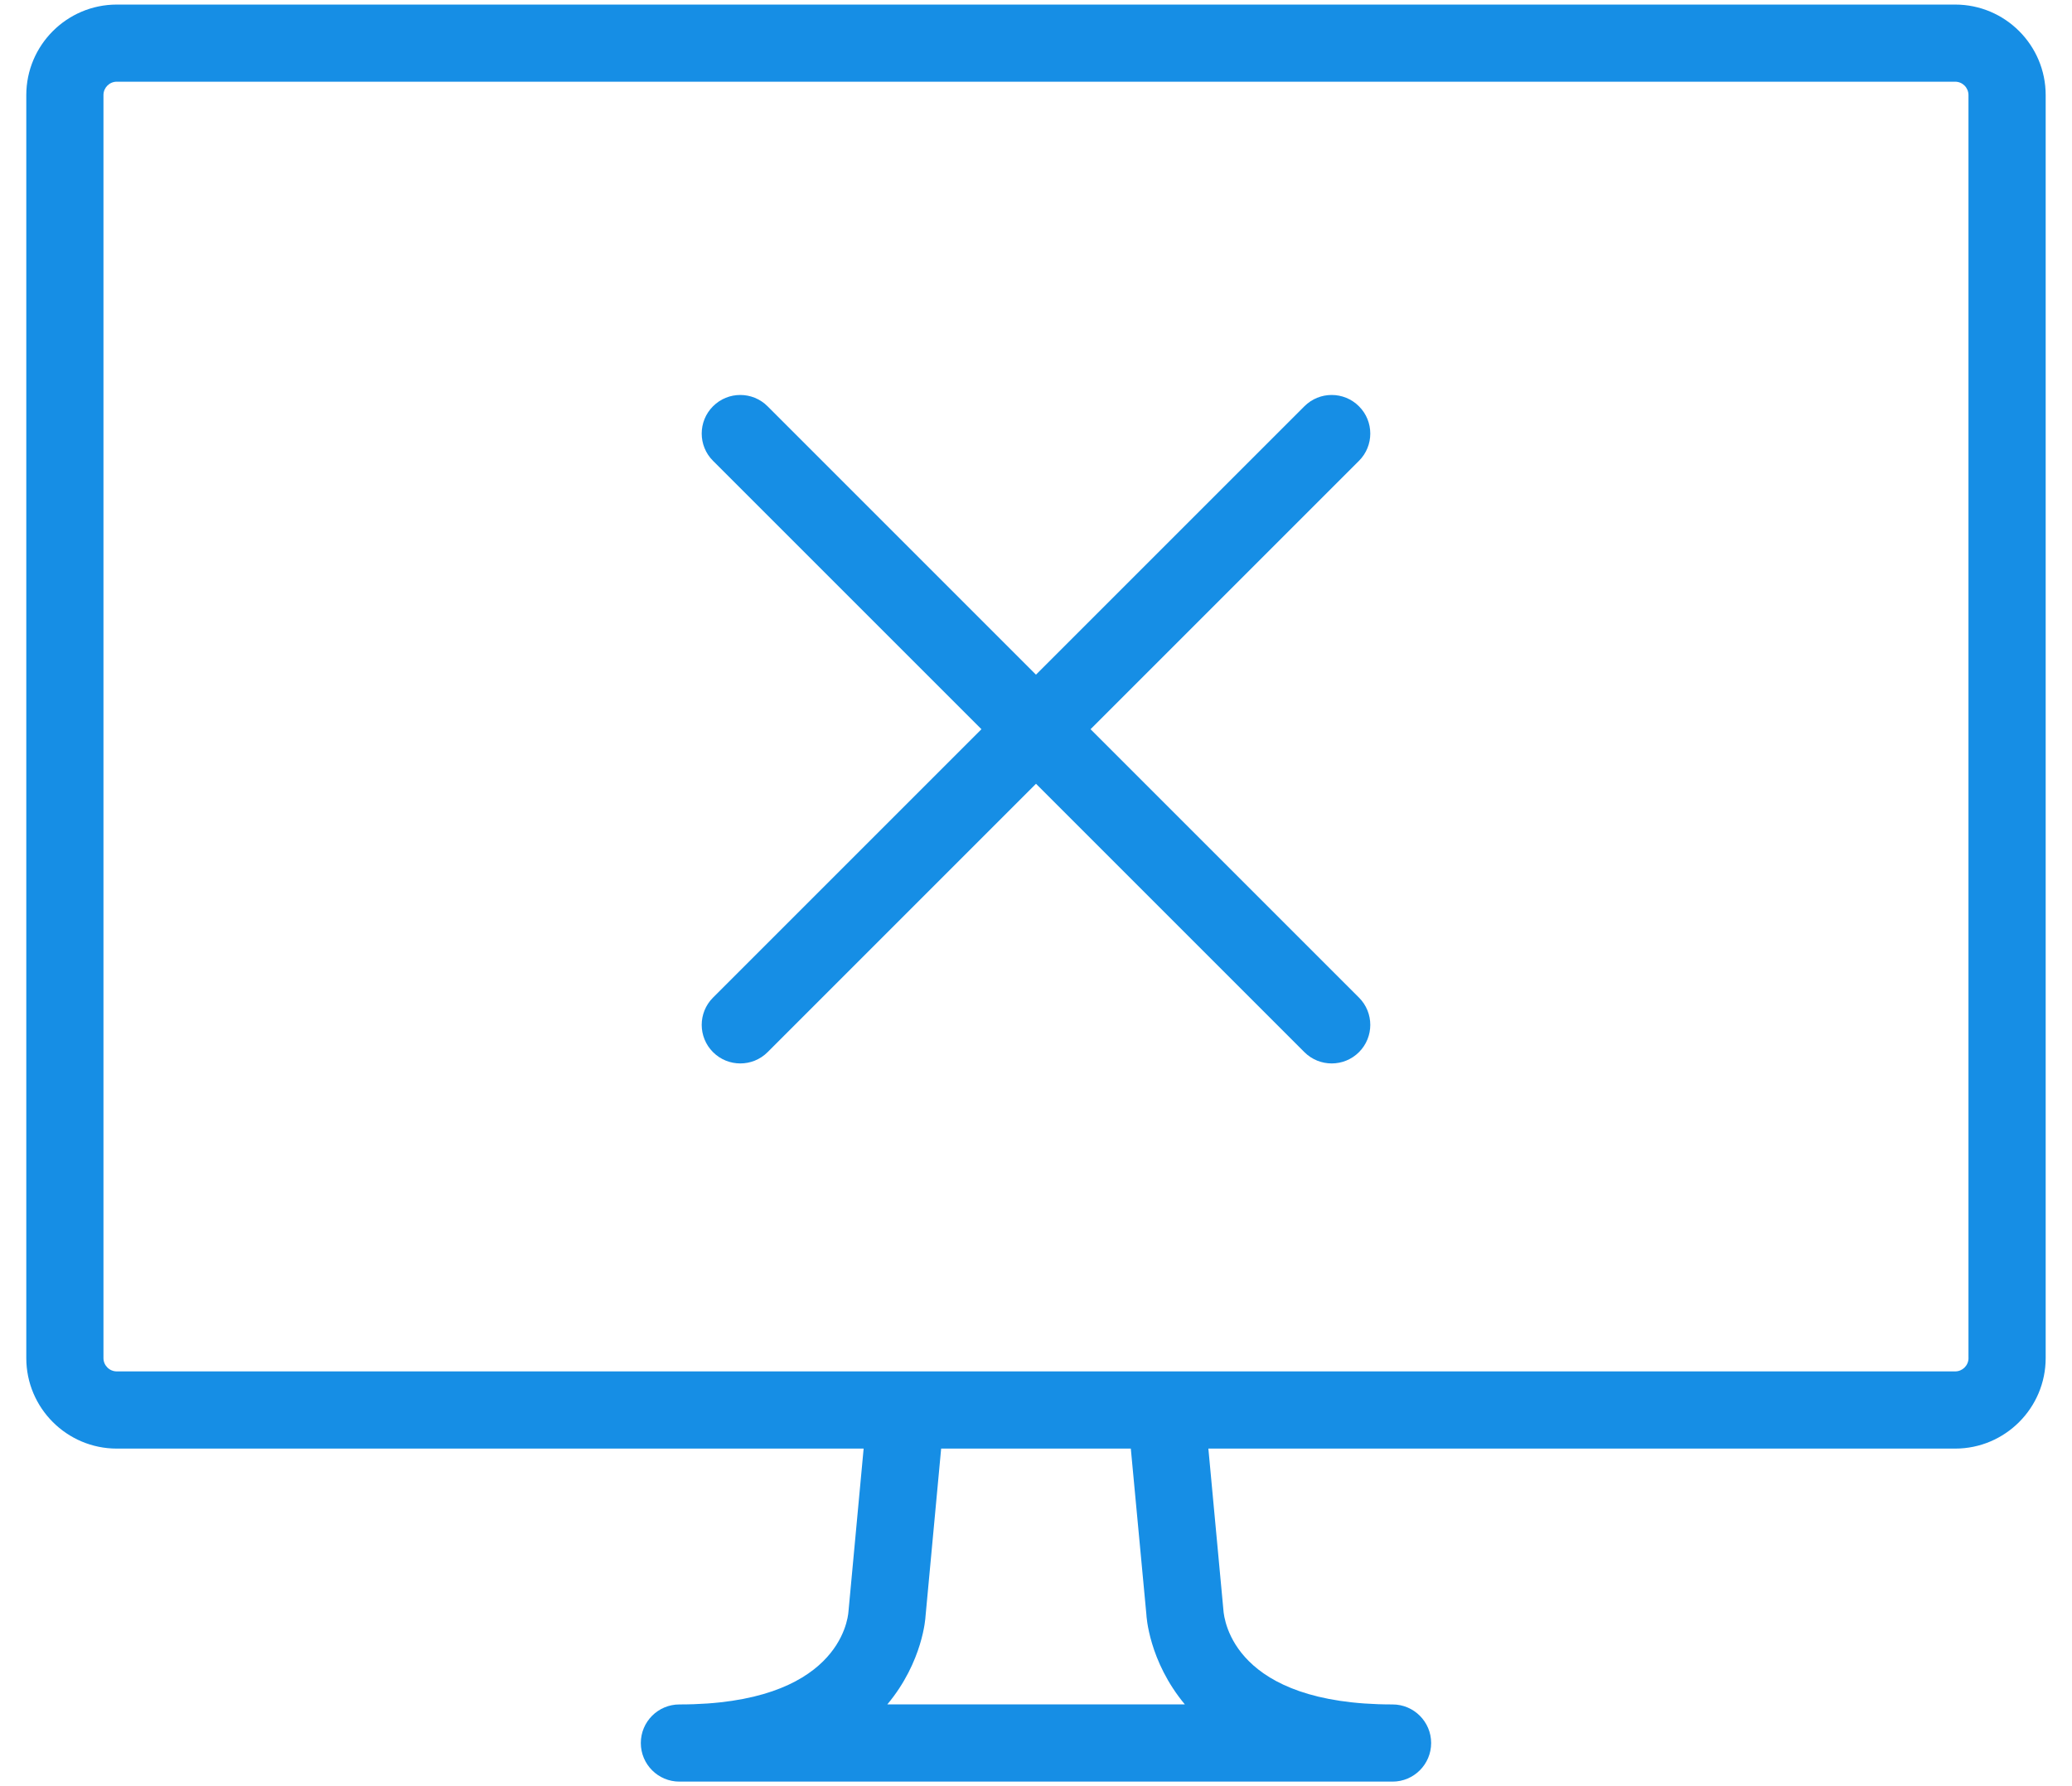 <svg width="58" height="50" viewBox="0 0 58 50" fill="none" xmlns="http://www.w3.org/2000/svg">
  <path d="M54.729.128H3.269C1.873.128.736 1.265.736 2.662v35.356c0 1.396 1.136 2.533 2.533 2.533H24.175l-.424 4.556c-.019.267-.31 2.606-4.733 2.606-.597 0-1.08.484-1.08 1.08 0 .596.483 1.08 1.08 1.08h19.963c.596 0 1.08-.484 1.08-1.08 0-.596-.484-1.08-1.08-1.08-4.424 0-4.715-2.339-4.736-2.652l-.42-4.51h20.905c1.396 0 2.533-1.136 2.533-2.533V2.661c0-1.397-1.136-2.533-2.533-2.533zM24.838 47.712c1.003-1.2 1.069-2.451 1.068-2.451l.439-4.711h5.309l.436 4.646c0 .025.065 1.302 1.077 2.516h-8.329zm30.265-9.695c0 .205-.167.373-.373.373H3.269c-.205 0-.373-.167-.373-.373V2.661c0-.206.167-.374.373-.374H54.729c.205 0 .373.167.373.374V38.018zM38.04 11.373c-.422-.422-1.105-.422-1.527 0l-7.514 7.513-7.513-7.513c-.422-.422-1.106-.422-1.527 0-.422.422-.422 1.106 0 1.527l7.514 7.513-7.514 7.513c-.422.422-.422 1.105 0 1.527.211.211.487.316.764.316s.553-.105.764-.316l7.513-7.513 7.513 7.513c.211.211.488.316.764.316.277 0 .553-.105.764-.316.422-.422.422-1.105 0-1.527l-7.514-7.513 7.514-7.513c.422-.421.422-1.105 0-1.526z" fill="#168EE5"/>
</svg>
